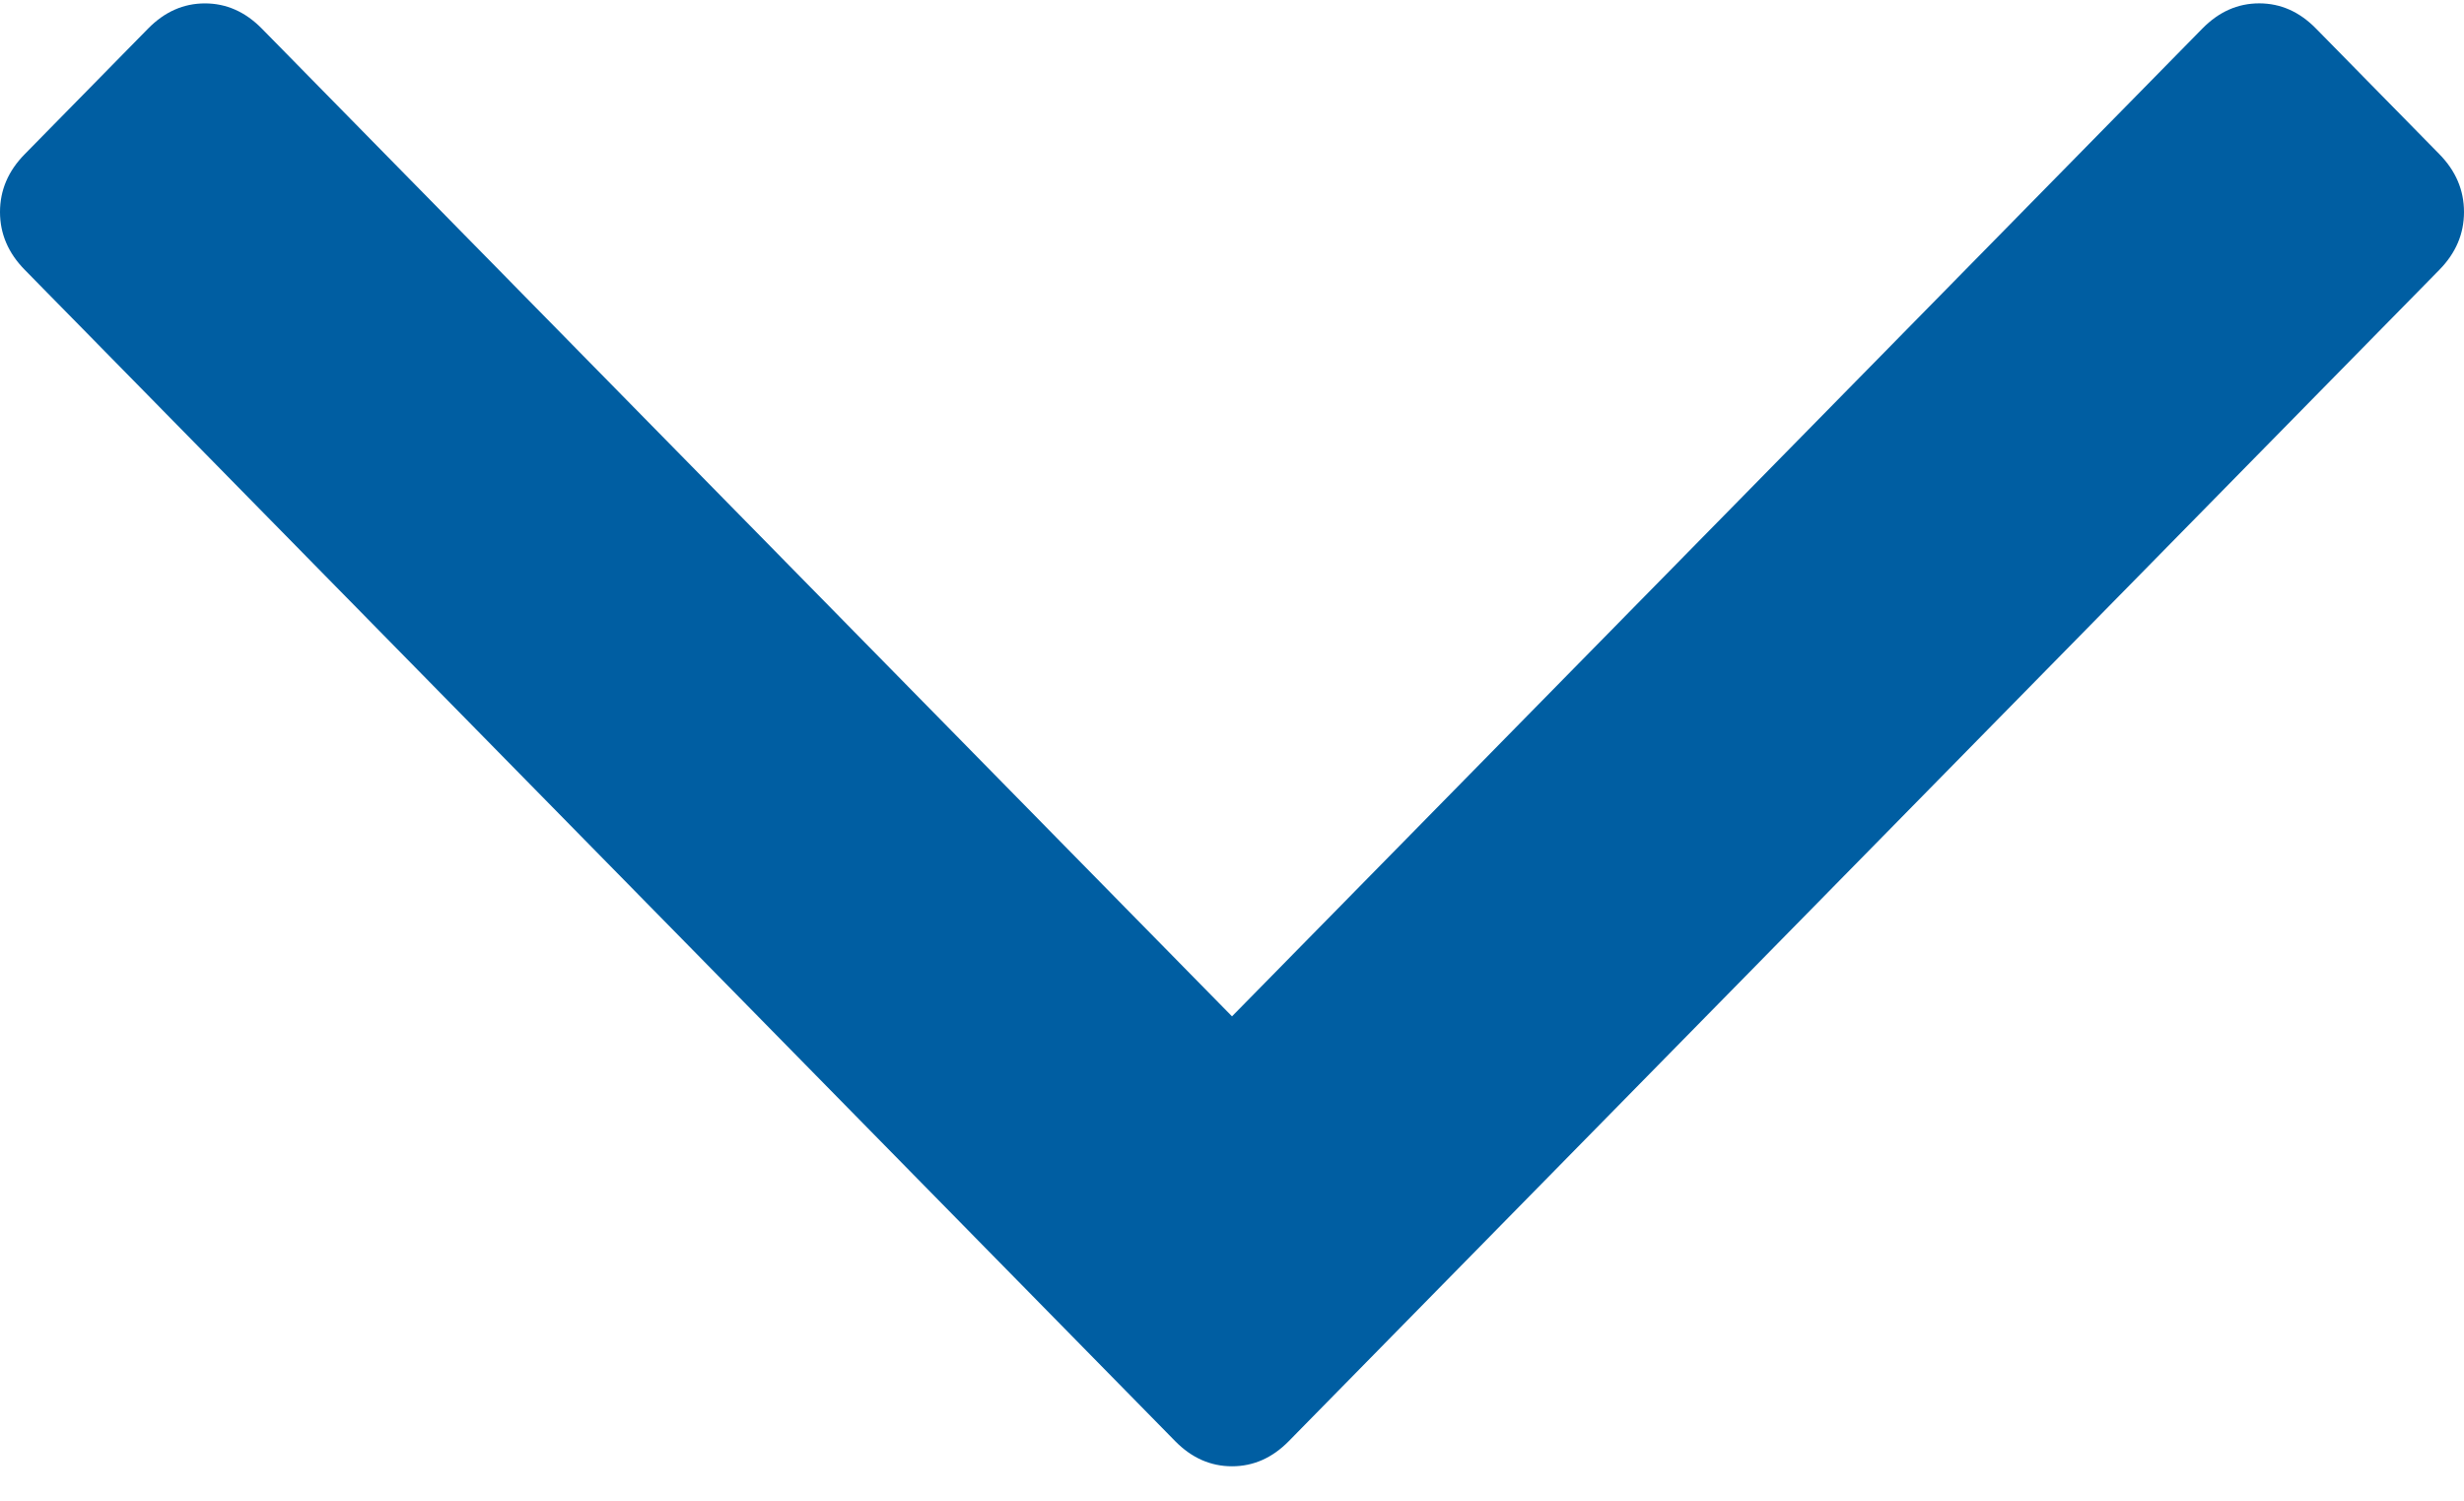 <svg xmlns="http://www.w3.org/2000/svg" width="64" height="39"><path fill="#005EA2" d="M63.36 4.004L60.155.741c-.427-.436-.919-.654-1.475-.654-.555 0-1.047.218-1.475.654L32 26.4 6.798.74C6.37.306 5.878.088 5.323.088c-.556 0-1.048.218-1.476.654L.642 4.005C.213 4.44 0 4.941 0 5.507c0 .565.214 1.066.642 1.501l29.883 30.427c.427.435.92.652 1.475.652.556 0 1.047-.217 1.474-.652L63.361 7.008c.427-.435.639-.936.639-1.501 0-.566-.212-1.067-.64-1.503z"/></svg>